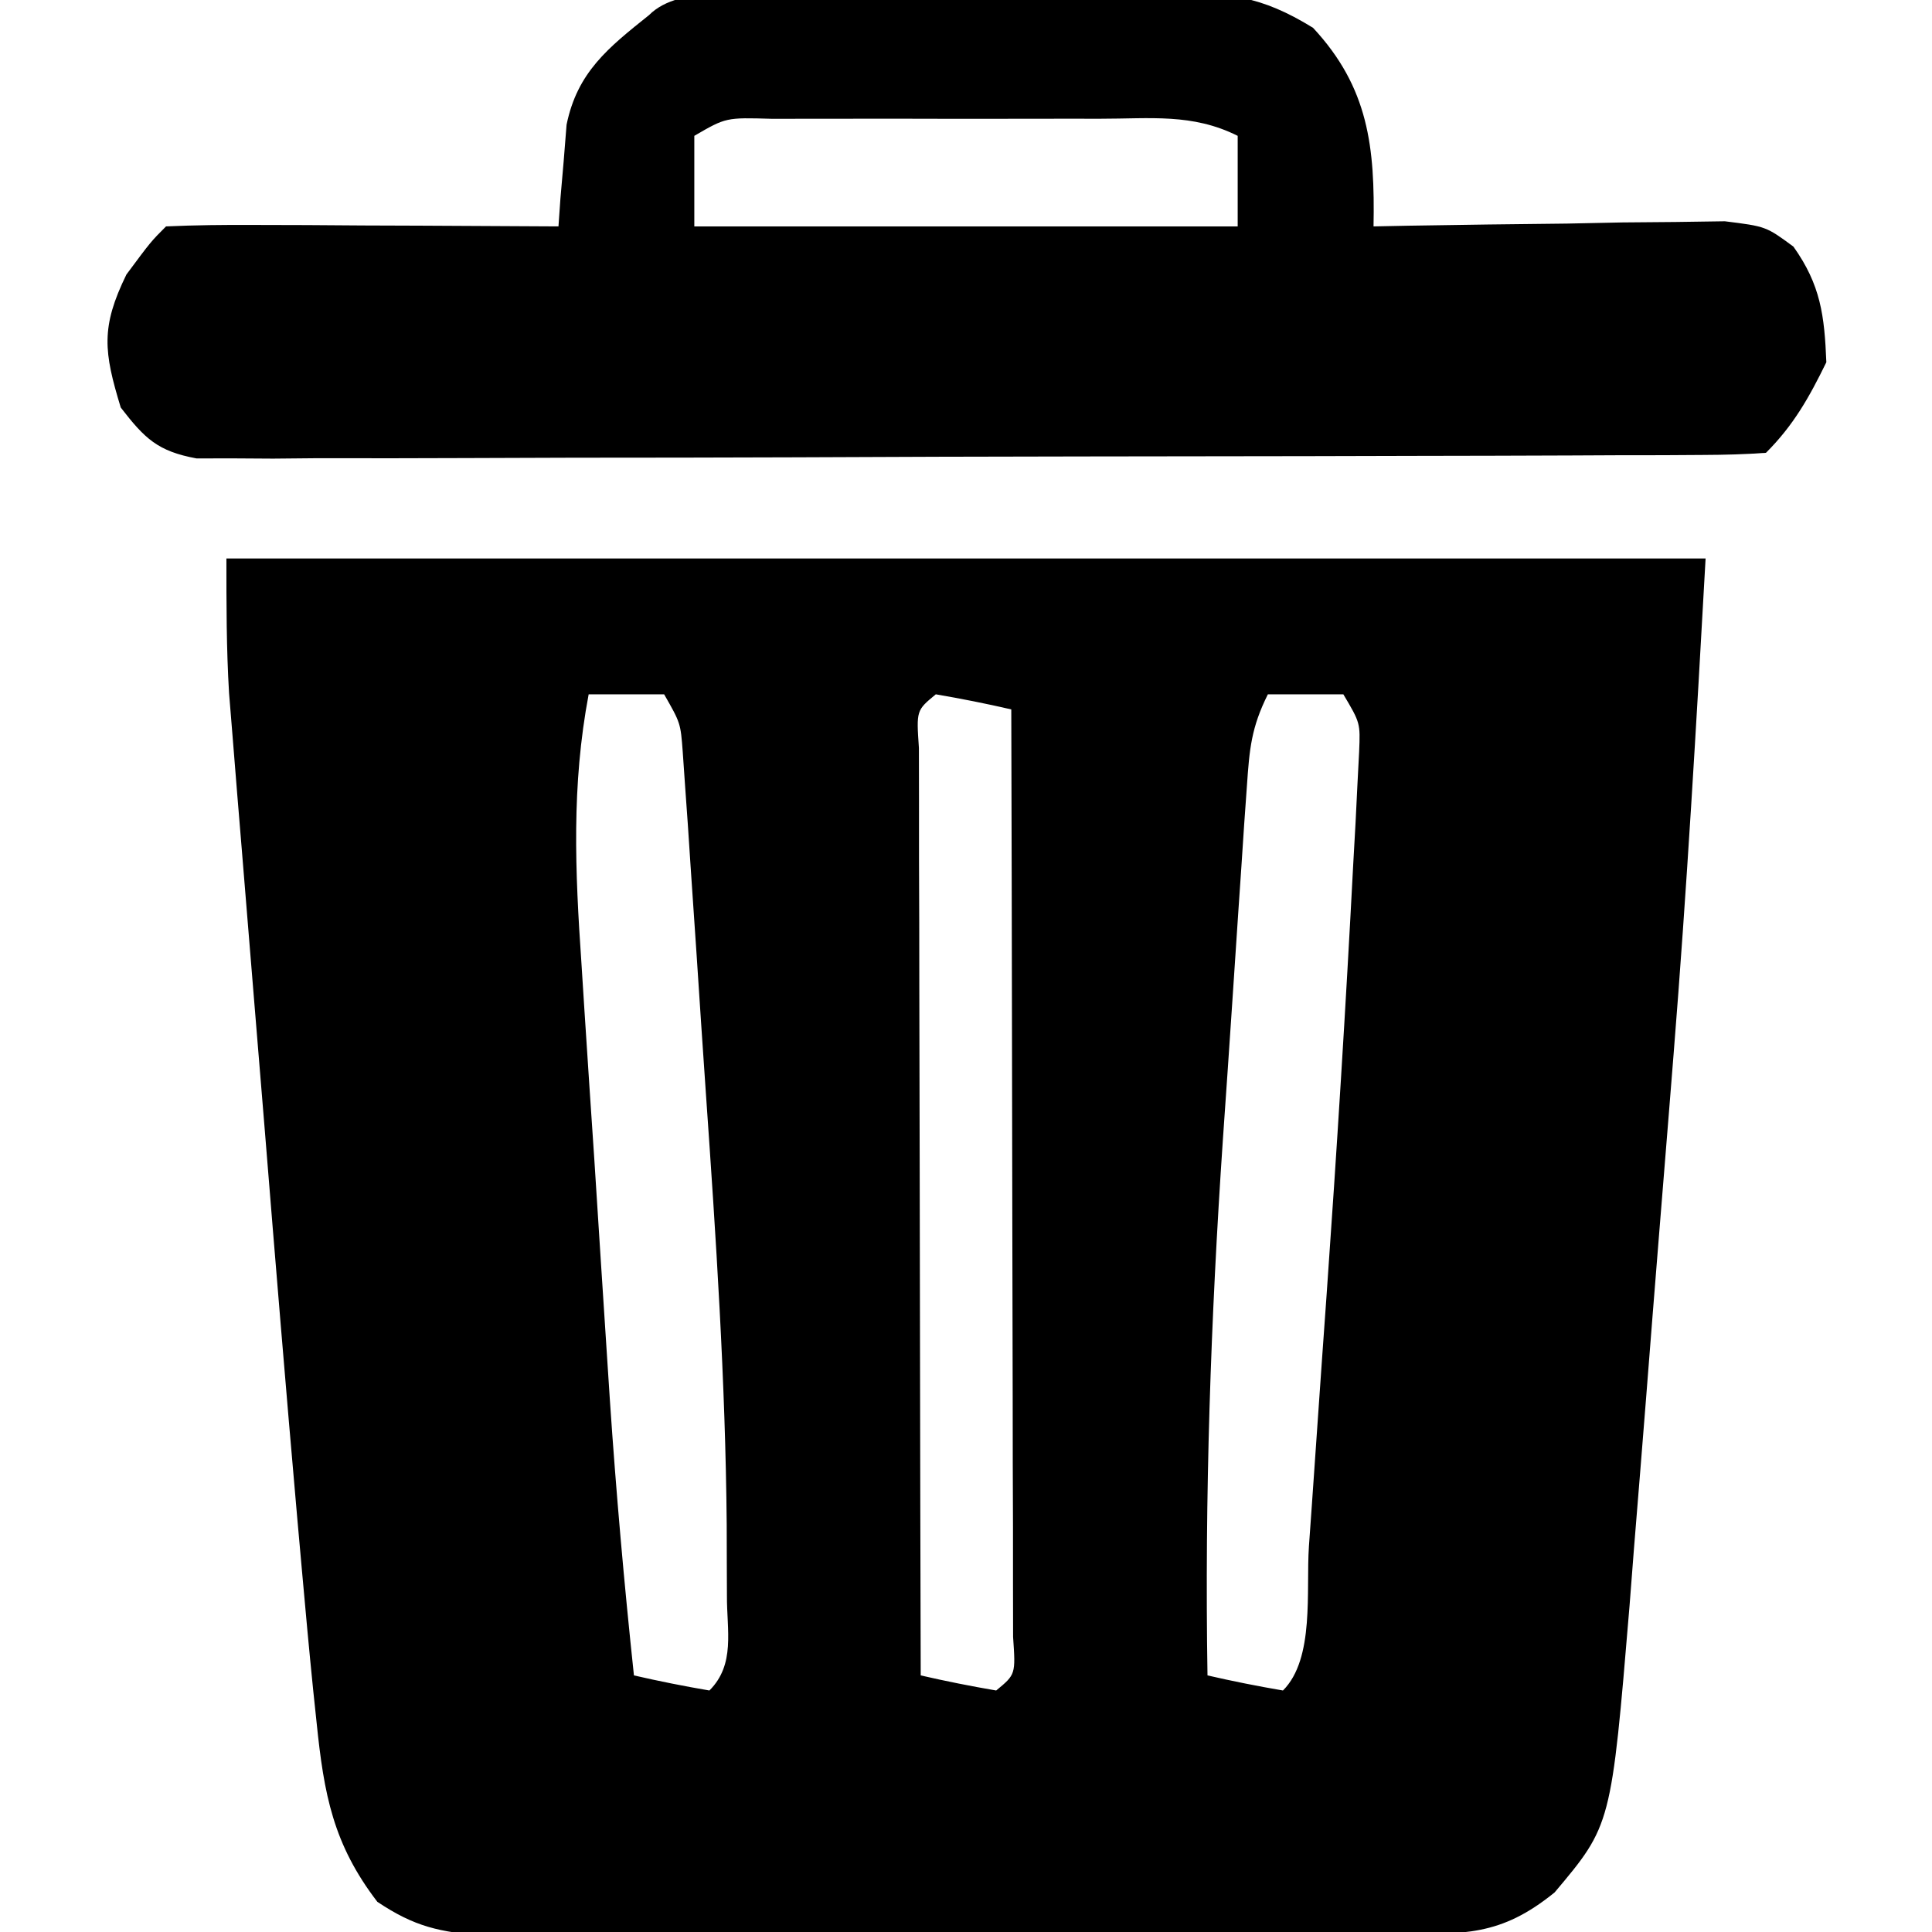 <?xml version="1.0" encoding="UTF-8"?>
<svg version="1.1" xmlns="http://www.w3.org/2000/svg" width="128" height="128">
<path d="M0 0 C32.34 0 64.68 0 98 0 C97.39 10.971 96.758 21.908 95.879 32.855 C95.774 34.167 95.669 35.479 95.561 36.831 C95.342 39.566 95.121 42.301 94.898 45.035 C94.615 48.522 94.341 52.01 94.068 55.497 C93.803 58.867 93.528 62.236 93.254 65.605 C93.11 67.468 93.11 67.468 92.963 69.368 C91.753 83.919 91.753 83.919 88 88.375 C84.4 91.3 82.011 91.131 77.411 91.145 C76.396 91.15 76.396 91.15 75.36 91.155 C73.118 91.165 70.875 91.167 68.633 91.168 C67.076 91.171 65.519 91.175 63.962 91.178 C60.695 91.184 57.428 91.186 54.162 91.185 C49.976 91.185 45.791 91.199 41.606 91.216 C38.388 91.227 35.171 91.229 31.954 91.229 C30.411 91.23 28.868 91.234 27.326 91.242 C25.166 91.252 23.007 91.249 20.848 91.243 C19.62 91.244 18.391 91.246 17.125 91.247 C14.121 91.01 12.478 90.658 10 89 C7.068 85.18 6.463 81.872 5.977 77.137 C5.901 76.42 5.826 75.702 5.748 74.964 C5.479 72.311 5.237 69.656 5 67 C4.901 65.89 4.801 64.78 4.699 63.636 C3.943 55.062 3.238 46.484 2.545 37.905 C2.317 35.094 2.084 32.283 1.852 29.472 C1.573 26.092 1.299 22.712 1.023 19.332 C0.92 18.082 0.817 16.832 0.711 15.544 C0.617 14.378 0.524 13.212 0.427 12.011 C0.344 10.992 0.262 9.973 0.176 8.923 C-0.003 5.953 0 2.975 0 0 Z M24 9 C22.857 15.056 23.101 20.702 23.523 26.832 C23.589 27.864 23.655 28.896 23.722 29.959 C23.933 33.244 24.154 36.528 24.375 39.812 C24.516 42.008 24.657 44.204 24.797 46.4 C24.934 48.523 25.072 50.647 25.211 52.77 C25.306 54.234 25.306 54.234 25.404 55.728 C25.815 61.833 26.352 67.916 27 74 C28.656 74.382 30.325 74.714 32 75 C33.735 73.265 33.147 71.022 33.161 68.708 C33.158 67.948 33.155 67.189 33.152 66.406 C33.15 65.61 33.148 64.814 33.146 63.994 C33.064 54.484 32.436 45.01 31.773 35.526 C31.559 32.449 31.356 29.371 31.154 26.293 C31.021 24.331 30.888 22.368 30.754 20.406 C30.693 19.489 30.633 18.571 30.571 17.626 C30.511 16.783 30.451 15.94 30.389 15.072 C30.338 14.332 30.287 13.591 30.234 12.828 C30.09 10.905 30.09 10.905 29 9 C27.35 9 25.7 9 24 9 Z M47 9 C45.71 10.065 45.71 10.065 45.88 12.55 C45.882 13.685 45.884 14.819 45.886 15.989 C45.887 17.27 45.887 18.551 45.887 19.871 C45.892 21.28 45.897 22.689 45.902 24.098 C45.904 25.531 45.906 26.965 45.907 28.398 C45.91 32.178 45.92 35.957 45.931 39.737 C45.942 43.591 45.946 47.445 45.951 51.299 C45.962 58.866 45.979 66.433 46 74 C47.656 74.382 49.325 74.714 51 75 C52.29 73.935 52.29 73.935 52.12 71.45 C52.118 70.315 52.116 69.181 52.114 68.011 C52.113 66.73 52.113 65.449 52.113 64.129 C52.108 62.72 52.103 61.311 52.098 59.902 C52.096 58.469 52.094 57.035 52.093 55.602 C52.09 51.822 52.08 48.043 52.069 44.263 C52.058 40.409 52.054 36.555 52.049 32.701 C52.038 25.134 52.021 17.567 52 10 C50.344 9.618 48.675 9.286 47 9 Z M69 9 C67.897 11.207 67.78 12.622 67.611 15.072 C67.551 15.915 67.491 16.758 67.429 17.626 C67.369 18.543 67.308 19.461 67.246 20.406 C67.181 21.36 67.116 22.313 67.049 23.295 C66.911 25.326 66.776 27.357 66.643 29.388 C66.442 32.433 66.23 35.476 66.018 38.52 C65.215 50.366 64.807 62.127 65 74 C66.656 74.382 68.325 74.714 70 75 C72.114 72.886 71.521 68.382 71.719 65.453 C71.782 64.572 71.844 63.691 71.909 62.783 C72.042 60.9 72.173 59.017 72.302 57.134 C72.494 54.331 72.694 51.529 72.895 48.727 C73.566 39.234 74.161 29.738 74.656 20.234 C74.732 18.886 74.732 18.886 74.809 17.511 C74.849 16.685 74.89 15.858 74.932 15.007 C74.969 14.279 75.007 13.551 75.046 12.802 C75.125 10.896 75.125 10.896 74 9 C72.35 9 70.7 9 69 9 Z " fill="#000000" transform="translate(15,37)"/>
<path d="M0 0 C0.875 -0.008 1.749 -0.016 2.65 -0.024 C4.506 -0.038 6.363 -0.049 8.219 -0.057 C11.053 -0.074 13.885 -0.118 16.719 -0.162 C18.521 -0.172 20.323 -0.181 22.125 -0.188 C22.971 -0.205 23.817 -0.223 24.689 -0.241 C28.722 -0.226 30.812 -0.079 34.321 2.081 C38.015 6.051 38.425 10.01 38.328 15.238 C39.486 15.215 39.486 15.215 40.667 15.191 C44.158 15.128 47.649 15.089 51.141 15.051 C52.963 15.013 52.963 15.013 54.822 14.975 C56.567 14.96 56.567 14.96 58.348 14.945 C59.421 14.93 60.495 14.914 61.601 14.898 C64.328 15.238 64.328 15.238 66.147 16.577 C67.954 19.119 68.204 21.145 68.328 24.238 C67.19 26.566 66.16 28.407 64.328 30.238 C62.956 30.34 61.579 30.373 60.204 30.379 C58.87 30.387 58.87 30.387 57.51 30.396 C56.527 30.397 55.544 30.398 54.532 30.399 C53.503 30.404 52.473 30.409 51.413 30.414 C47.991 30.429 44.57 30.436 41.148 30.441 C38.781 30.447 36.413 30.453 34.045 30.459 C29.073 30.469 24.101 30.475 19.129 30.479 C12.748 30.484 6.366 30.508 -0.015 30.536 C-4.908 30.555 -9.802 30.56 -14.695 30.562 C-17.048 30.565 -19.401 30.573 -21.754 30.586 C-25.042 30.603 -28.329 30.601 -31.617 30.595 C-32.596 30.604 -33.574 30.613 -34.583 30.623 C-35.477 30.617 -36.372 30.612 -37.294 30.606 C-38.071 30.607 -38.849 30.609 -39.65 30.61 C-42.227 30.136 -43.086 29.29 -44.672 27.238 C-45.795 23.548 -46.009 21.928 -44.297 18.426 C-42.672 16.238 -42.672 16.238 -41.672 15.238 C-39.745 15.151 -37.815 15.131 -35.887 15.141 C-34.132 15.145 -34.132 15.145 -32.342 15.15 C-30.494 15.163 -30.494 15.163 -28.609 15.176 C-26.756 15.183 -26.756 15.183 -24.865 15.189 C-21.801 15.201 -18.736 15.218 -15.672 15.238 C-15.629 14.623 -15.586 14.009 -15.541 13.375 C-15.471 12.567 -15.401 11.759 -15.328 10.926 C-15.264 10.125 -15.201 9.325 -15.135 8.5 C-14.422 5.015 -12.372 3.398 -9.672 1.238 C-7.561 -0.873 -2.918 0.025 0 0 Z M-6.672 9.238 C-6.672 11.218 -6.672 13.198 -6.672 15.238 C5.208 15.238 17.088 15.238 29.328 15.238 C29.328 13.258 29.328 11.278 29.328 9.238 C26.322 7.735 23.551 8.108 20.203 8.105 C19.5 8.105 18.798 8.104 18.074 8.103 C16.588 8.102 15.101 8.104 13.615 8.108 C11.337 8.113 9.059 8.108 6.781 8.102 C5.339 8.102 3.896 8.104 2.453 8.105 C0.477 8.107 0.477 8.107 -1.539 8.109 C-4.577 8.02 -4.577 8.02 -6.672 9.238 Z " fill="#000000" transform="translate(52.672,-0.238)"/>
</svg>
